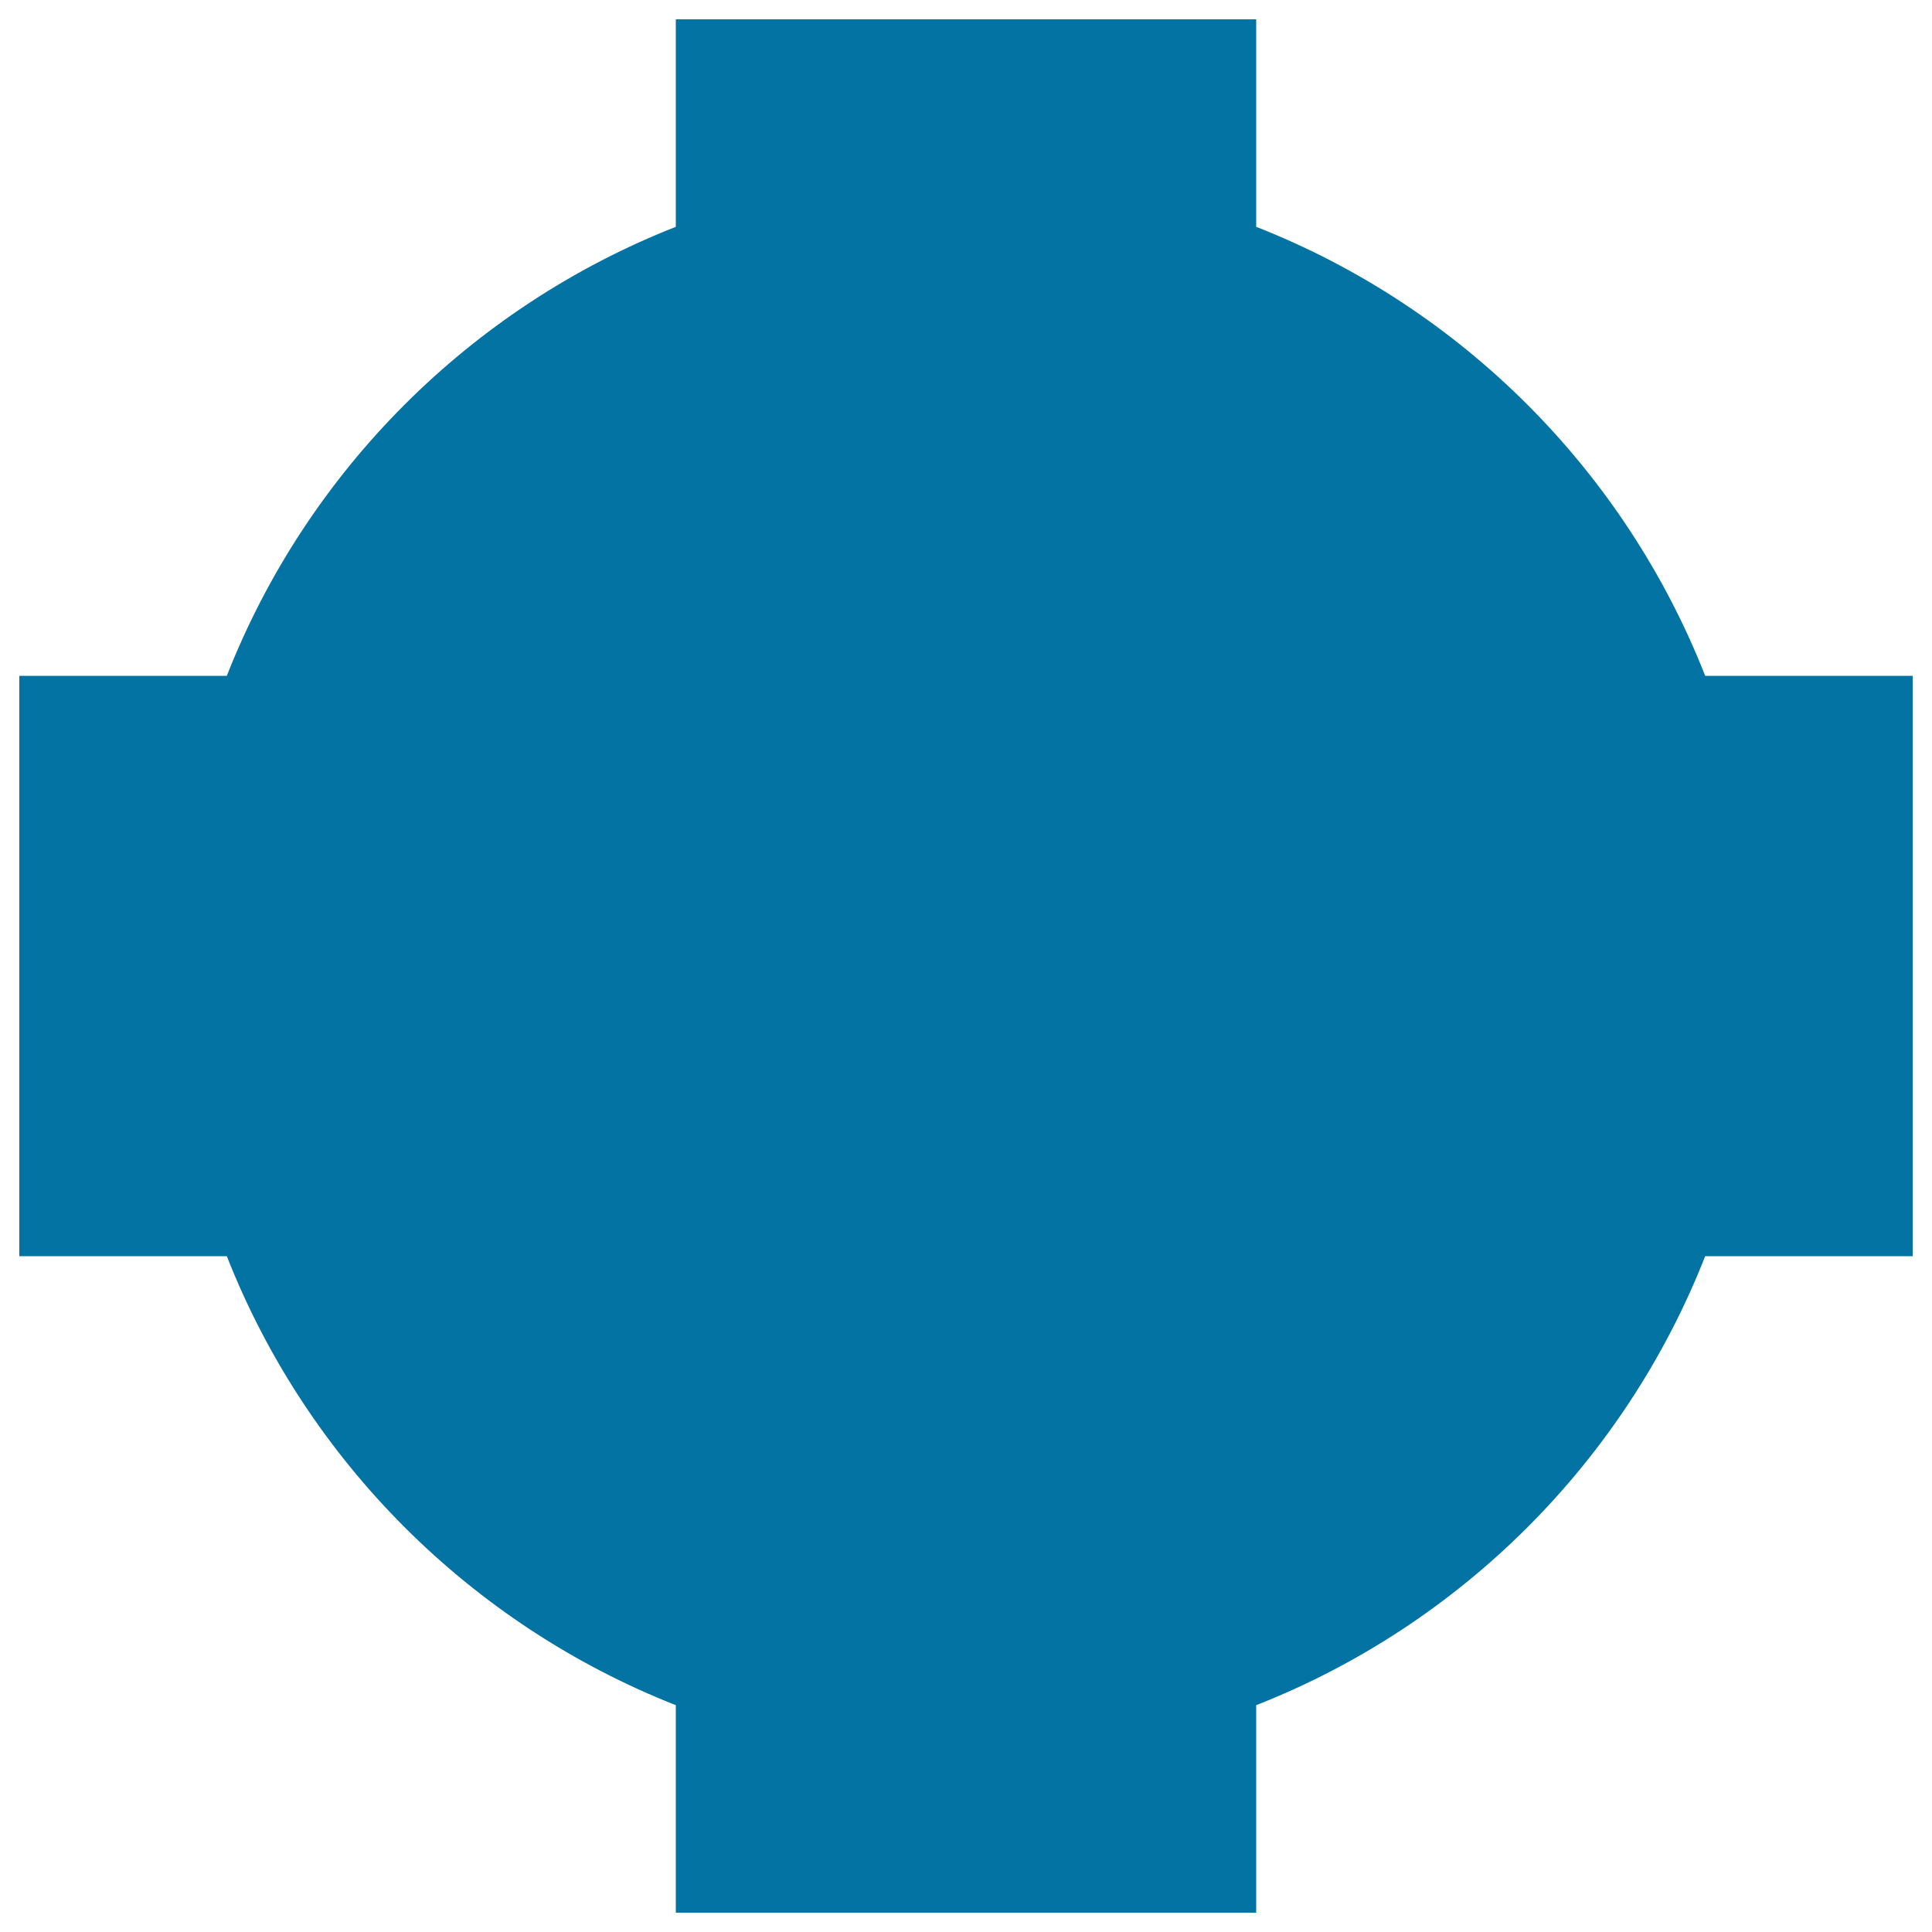 <svg xmlns="http://www.w3.org/2000/svg" viewBox="0 0 1000 1000" style="fill:#0273a2">
<title>Black Cross Shield SVG icon</title>
<g><g><path d="M349.8,882.6V990h300.4V882.6c106.1-41.7,190.7-126.2,232.4-232.4H990V349.8H882.6c-41.7-106.1-126.2-190.7-232.4-232.4V10H349.8v107.4c-106.1,41.7-190.7,126.2-232.4,232.4H10v300.4h107.4C159.1,756.3,243.7,840.8,349.8,882.6z"/></g></g>
</svg>